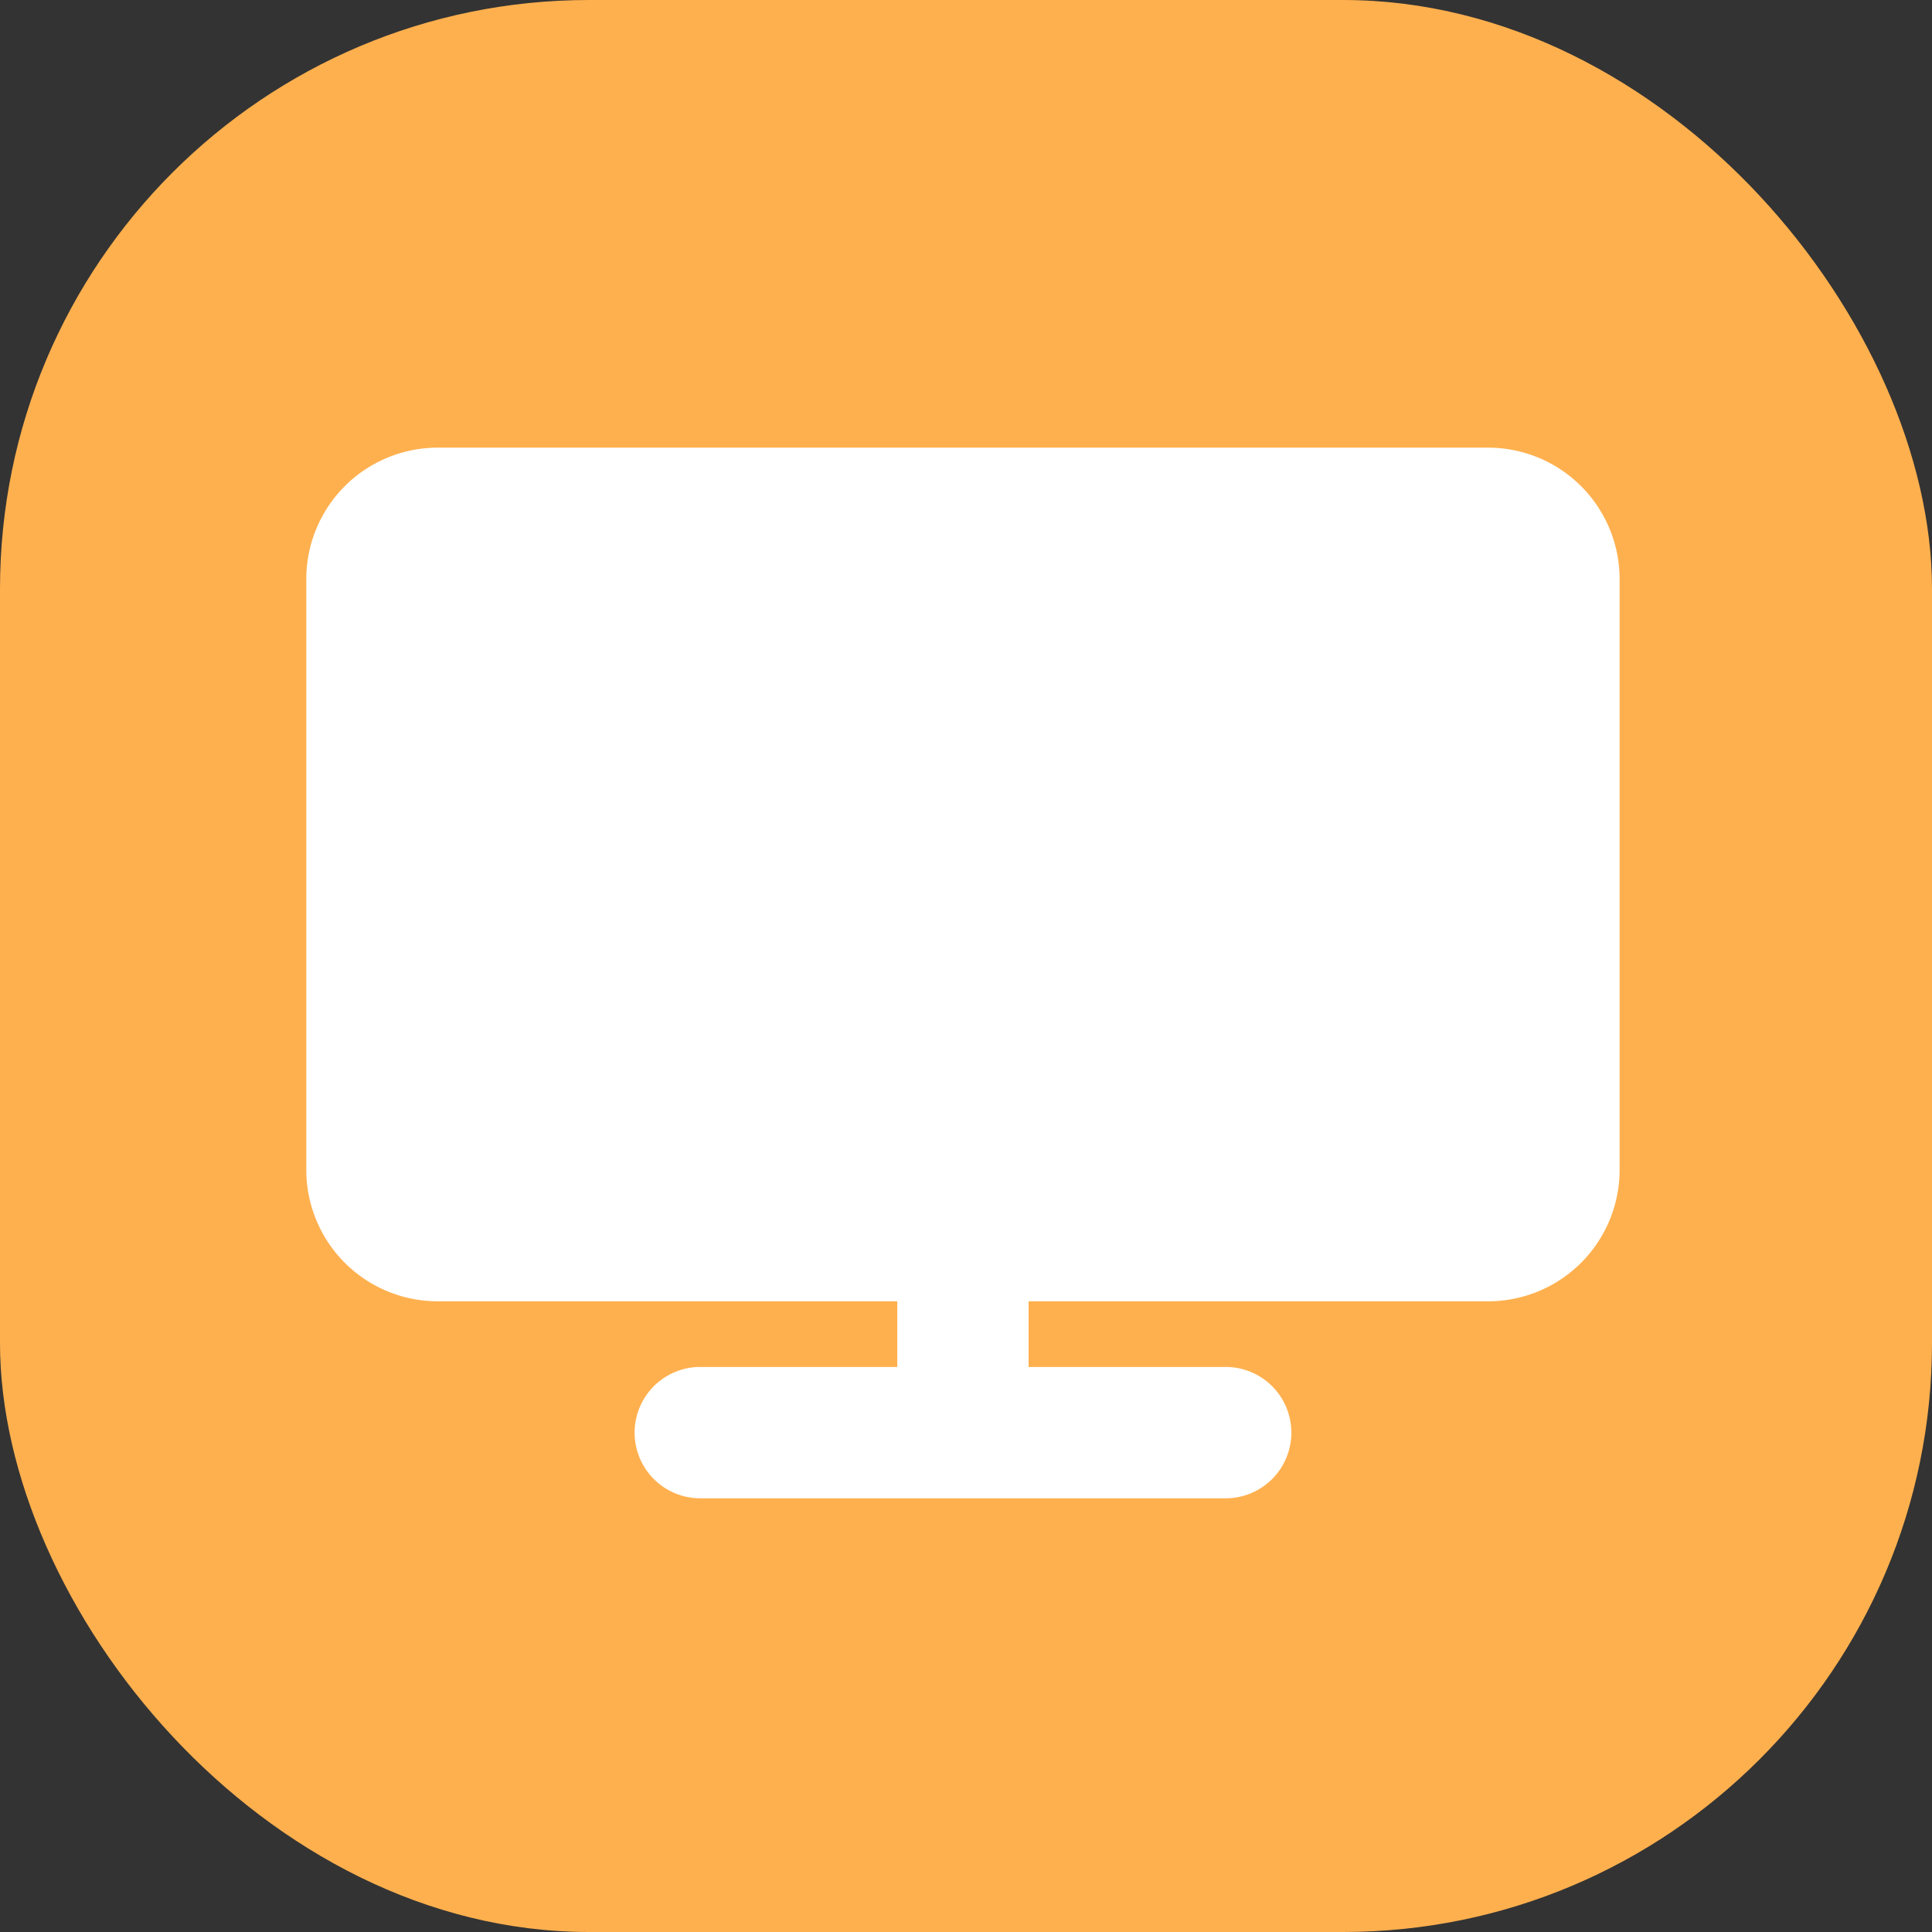 <svg xmlns="http://www.w3.org/2000/svg" xmlns:xlink="http://www.w3.org/1999/xlink" width="82" height="82" viewBox="0 0 82 82"><rect x="0" y="0" width="82" height="82" fill="#333333" stroke="none"/><defs><clipPath id="clip-path"><rect id="Rectangle_175" data-name="Rectangle 175" width="56" height="45" fill="#fff"></rect></clipPath></defs><g id="Group_211" data-name="Group 211" transform="translate(-11 -1374)"><g id="Group_210" data-name="Group 210" transform="translate(-157 64)"><rect id="Rectangle_133" data-name="Rectangle 133" width="82" height="82" rx="25" transform="translate(168 1310)" fill="#ffb04e"></rect></g><g id="Group_149" data-name="Group 149" transform="translate(24 1393)"><g id="Group_148" data-name="Group 148" clip-path="url(#clip-path)"><path id="Path_147" data-name="Path 147" d="M50.167,0H5.574A5.58,5.58,0,0,0,0,5.574V30.657a5.58,5.58,0,0,0,5.574,5.574H25.083v2.787H16.722a2.787,2.787,0,1,0,0,5.574h22.3a2.787,2.787,0,1,0,0-5.574H30.657V36.231H50.167a5.58,5.58,0,0,0,5.574-5.574V5.574A5.58,5.58,0,0,0,50.167,0" fill="#fff"></path></g></g></g></svg>